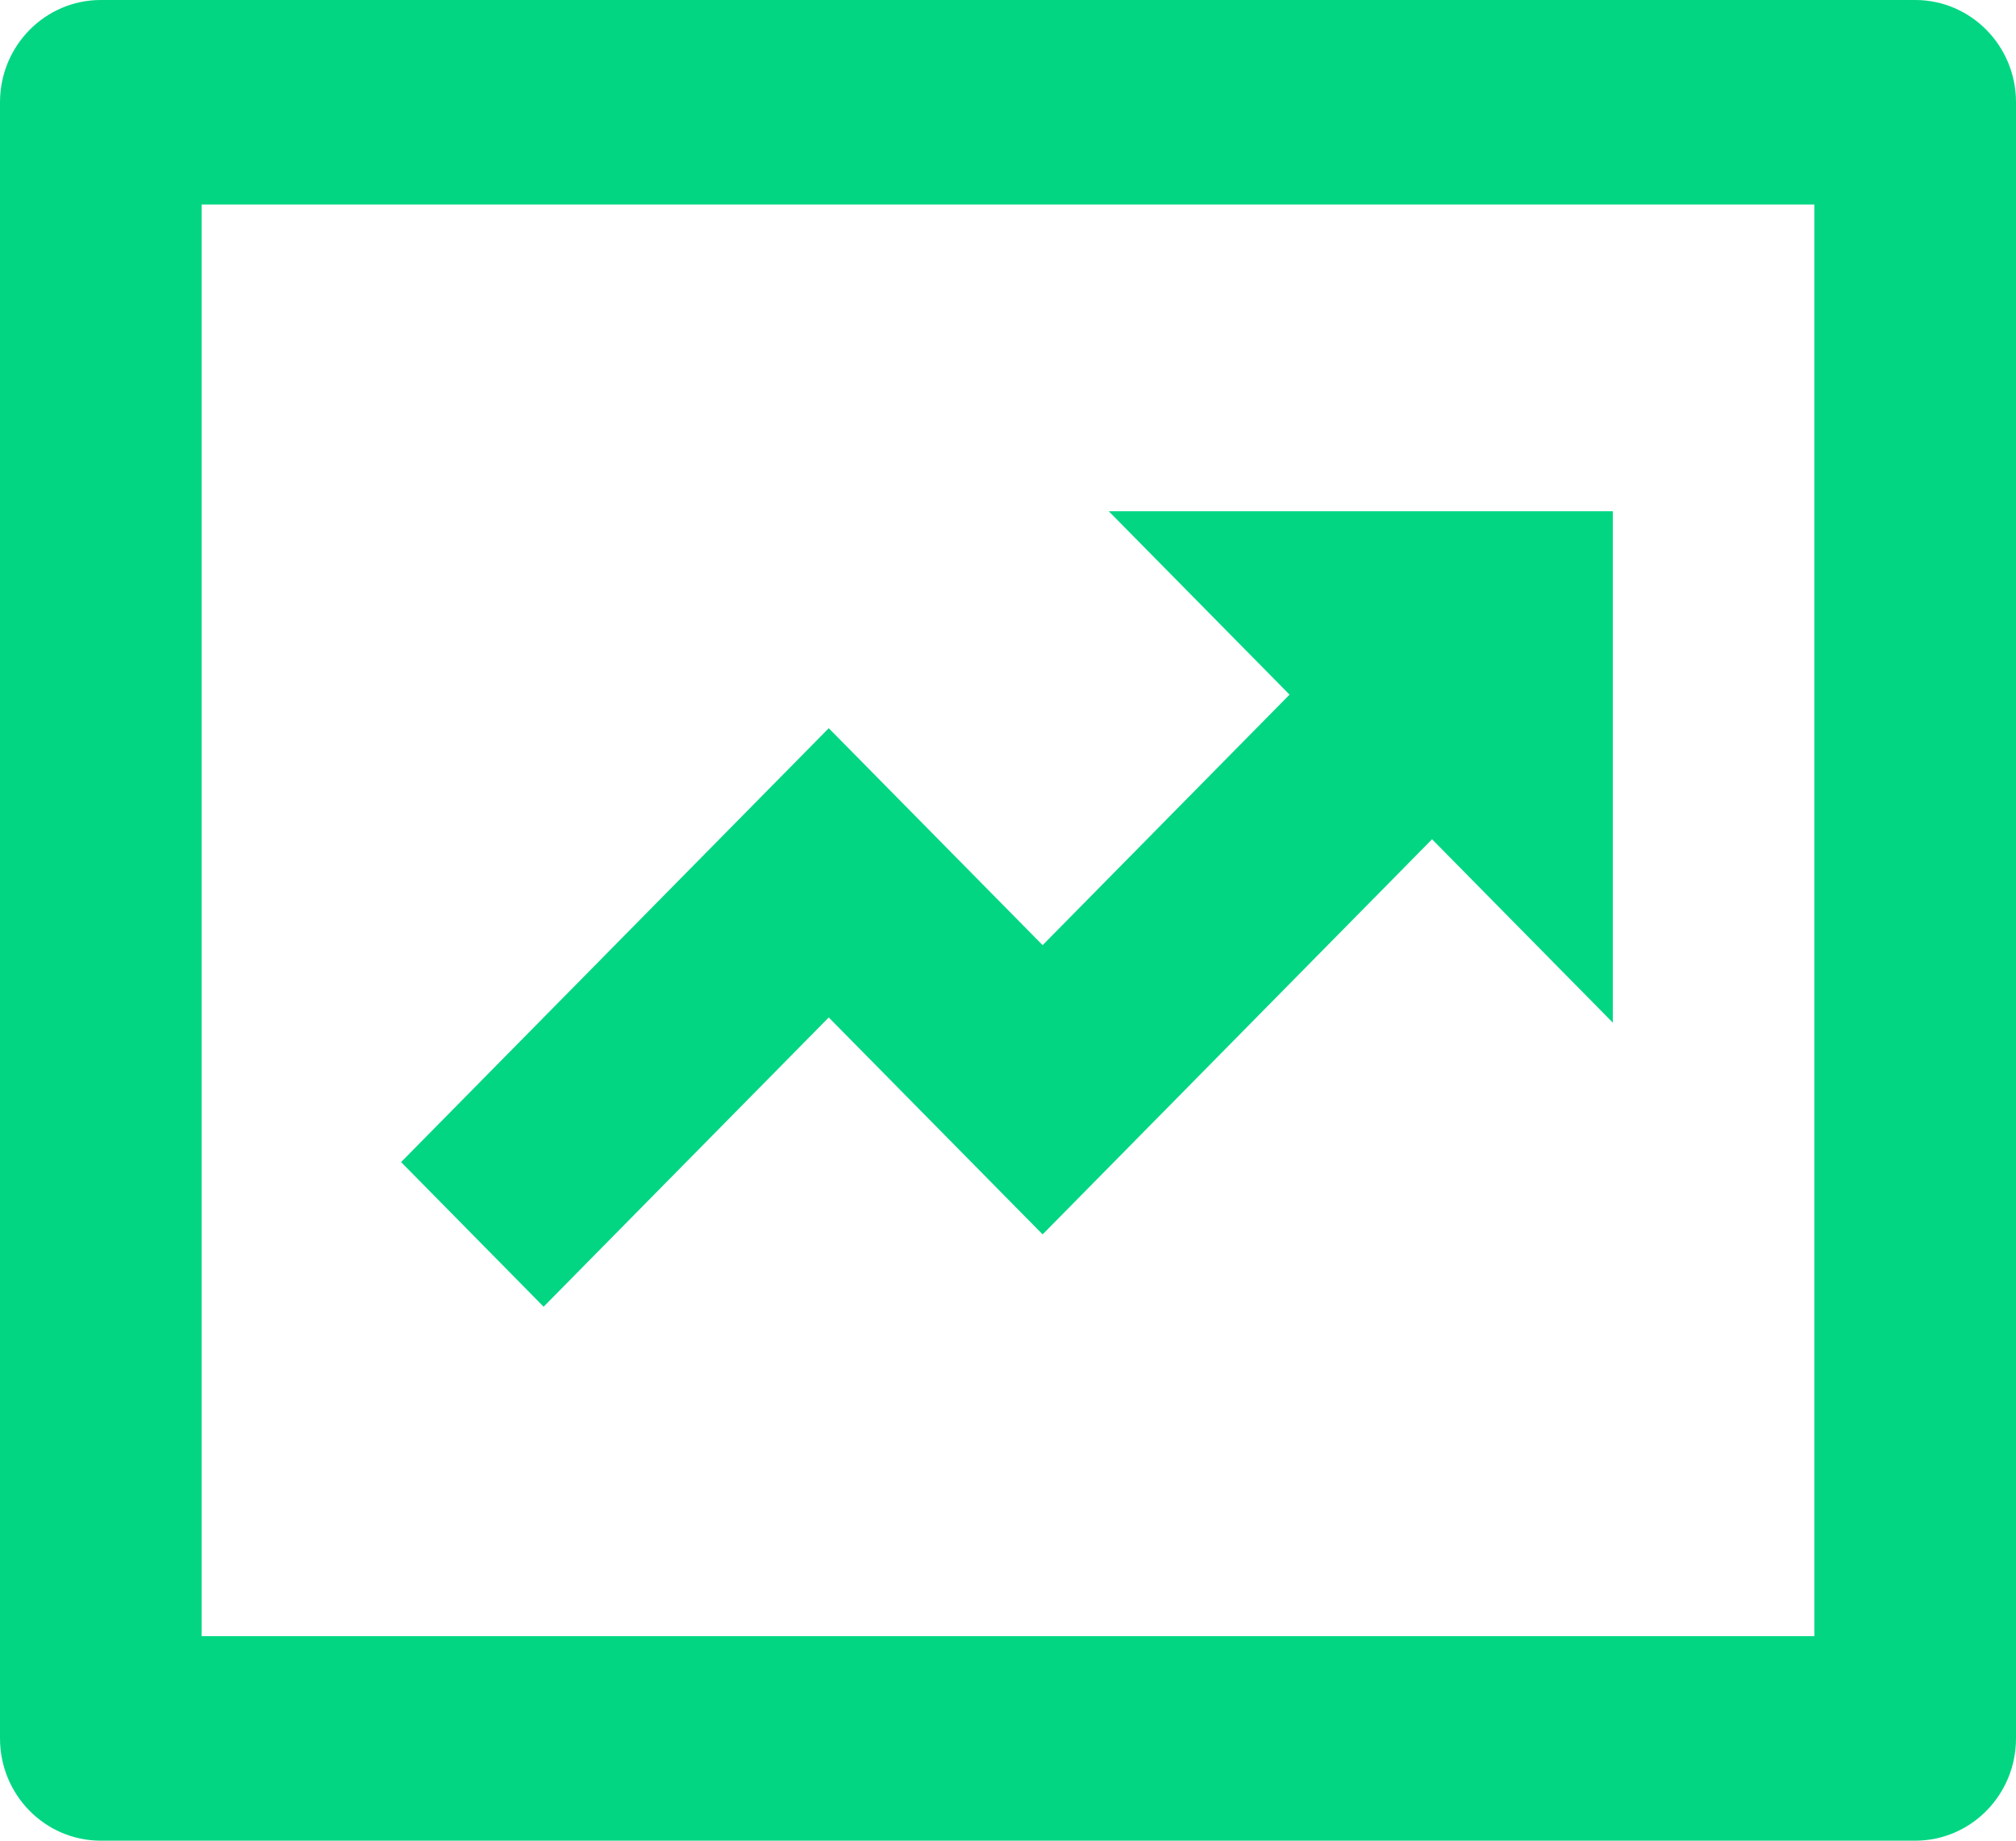 <svg xmlns="http://www.w3.org/2000/svg" width="23" height="21" viewBox="0 0 23 21"><path fill="#02D683" d="M2.3,2.333 L2.3,18.667 L20.7,18.667 L20.7,2.333 L2.3,2.333 Z M1.15,0 L21.85,0 C22.485,0 23,0.522 23,1.167 L23,19.833 C23,20.478 22.485,21 21.85,21 L1.15,21 C0.515,21 0,20.478 0,19.833 L0,1.167 C0,0.522 0.515,0 1.15,0 Z M14.712,7.925 L12.65,5.833 L18.4,5.833 L18.4,11.667 L16.338,9.575 L11.895,14.083 L9.455,11.608 L6.202,14.908 L4.576,13.258 L9.455,8.308 L11.895,10.783 L14.712,7.925 Z"/></svg>
